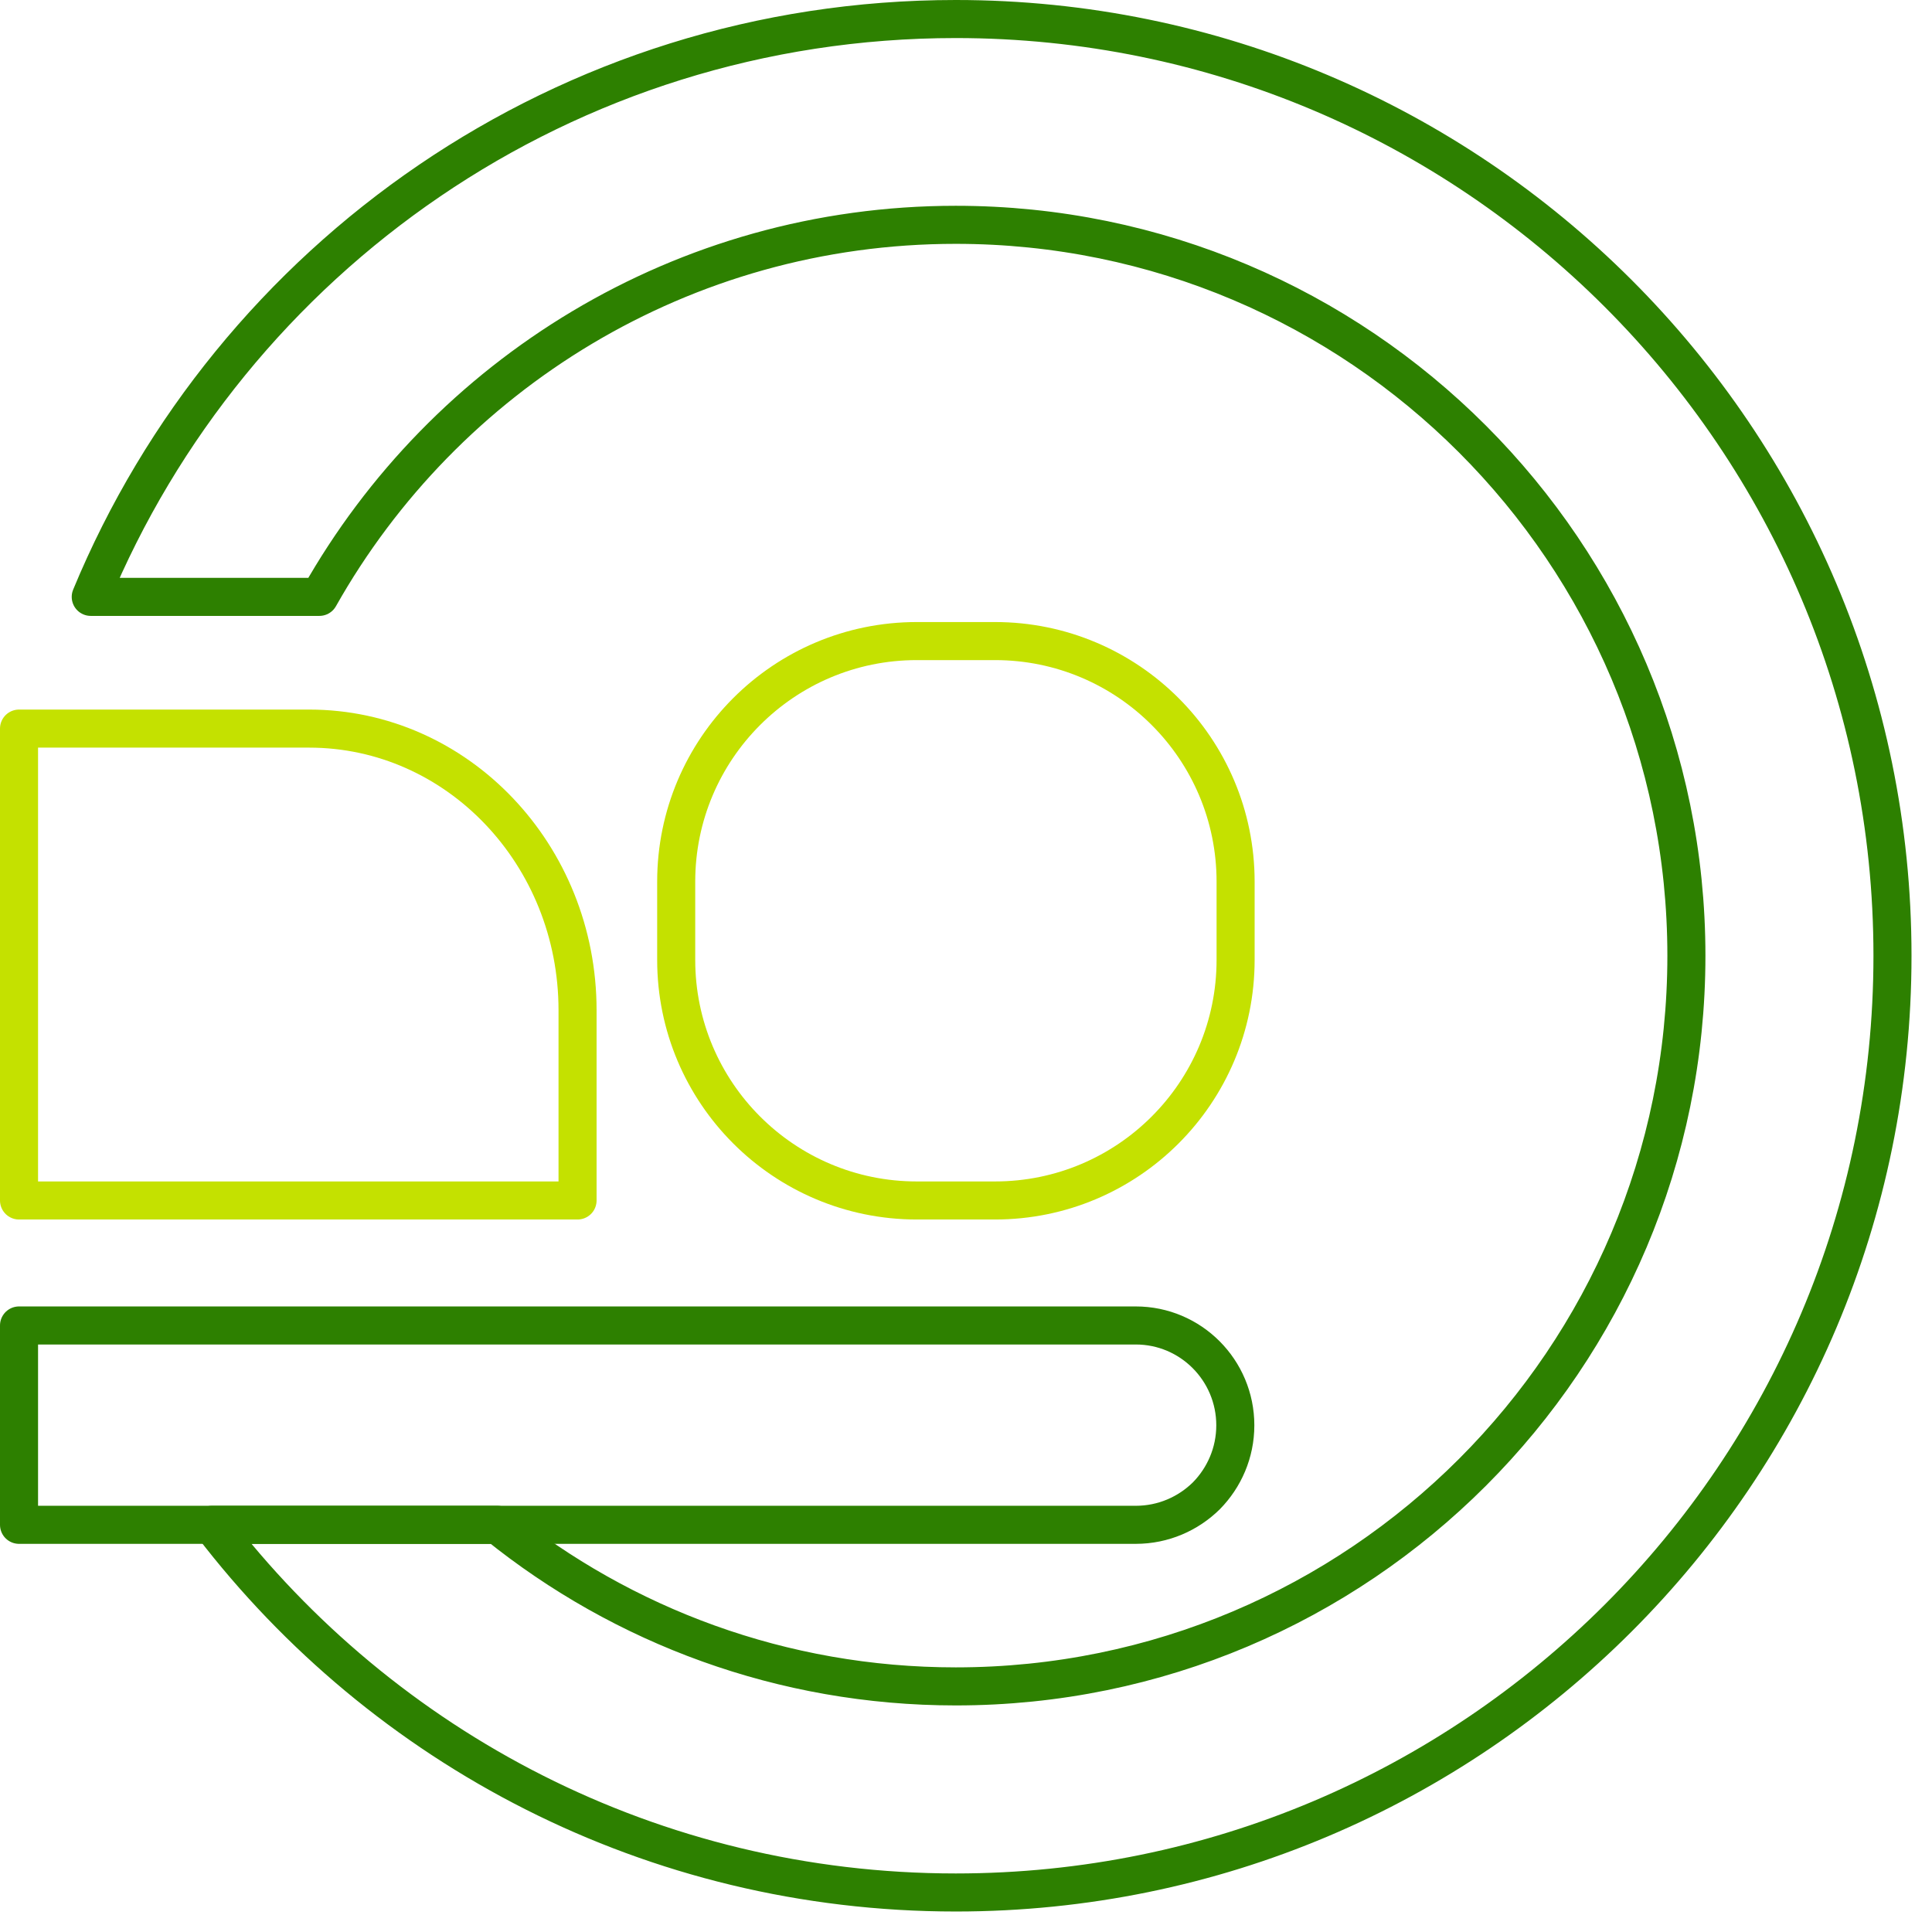 <svg xmlns="http://www.w3.org/2000/svg" width="66" height="66" viewBox="0 0 66 66" fill="none"><g clip-path="url(#clip0_2_350)"><path d="M16.99 52.09C21.27 55.54 26.72 57.61 32.65 57.61C46.44 57.61 57.61 46.43 57.61 32.65C57.61 18.87 46.44 7.68 32.65 7.68C23.32 7.68 15.19 12.8 10.91 20.39H3.1C7.9 8.79 19.32 0.65 32.65 0.65C50.32 0.65 64.65 14.97 64.65 32.65C64.65 50.33 50.32 64.65 32.65 64.65C22.29 64.65 13.09 59.73 7.24 52.09H16.99Z" stroke="#2D8000" stroke-width="1.3" stroke-linecap="round" stroke-linejoin="round"></path><path d="M19.73 34.51V41.01H0.65V24.89H10.56C15.63 24.89 19.73 29.2 19.73 34.51Z" stroke="#C4E100" stroke-width="1.3" stroke-linecap="round" stroke-linejoin="round"></path><path d="M42.2 48.69C42.2 49.63 41.82 50.48 41.21 51.1C40.59 51.71 39.74 52.09 38.8 52.09H0.65V45.28H38.8C40.68 45.28 42.2 46.81 42.2 48.69Z" stroke="#2D8000" stroke-width="1.3" stroke-linecap="round" stroke-linejoin="round"></path><path d="M33.99 21.9H31.32C26.78 21.9 23.1 25.58 23.1 30.12V32.79C23.1 37.33 26.78 41.01 31.32 41.01H33.99C38.53 41.01 42.21 37.33 42.21 32.79V30.12C42.21 25.58 38.53 21.9 33.99 21.9Z" stroke="#C4E100" stroke-width="1.3" stroke-linecap="round" stroke-linejoin="round"></path></g><defs><clipPath id="clip0_2_350"><rect width="65.3" height="65.3" fill="white"></rect></clipPath></defs></svg>